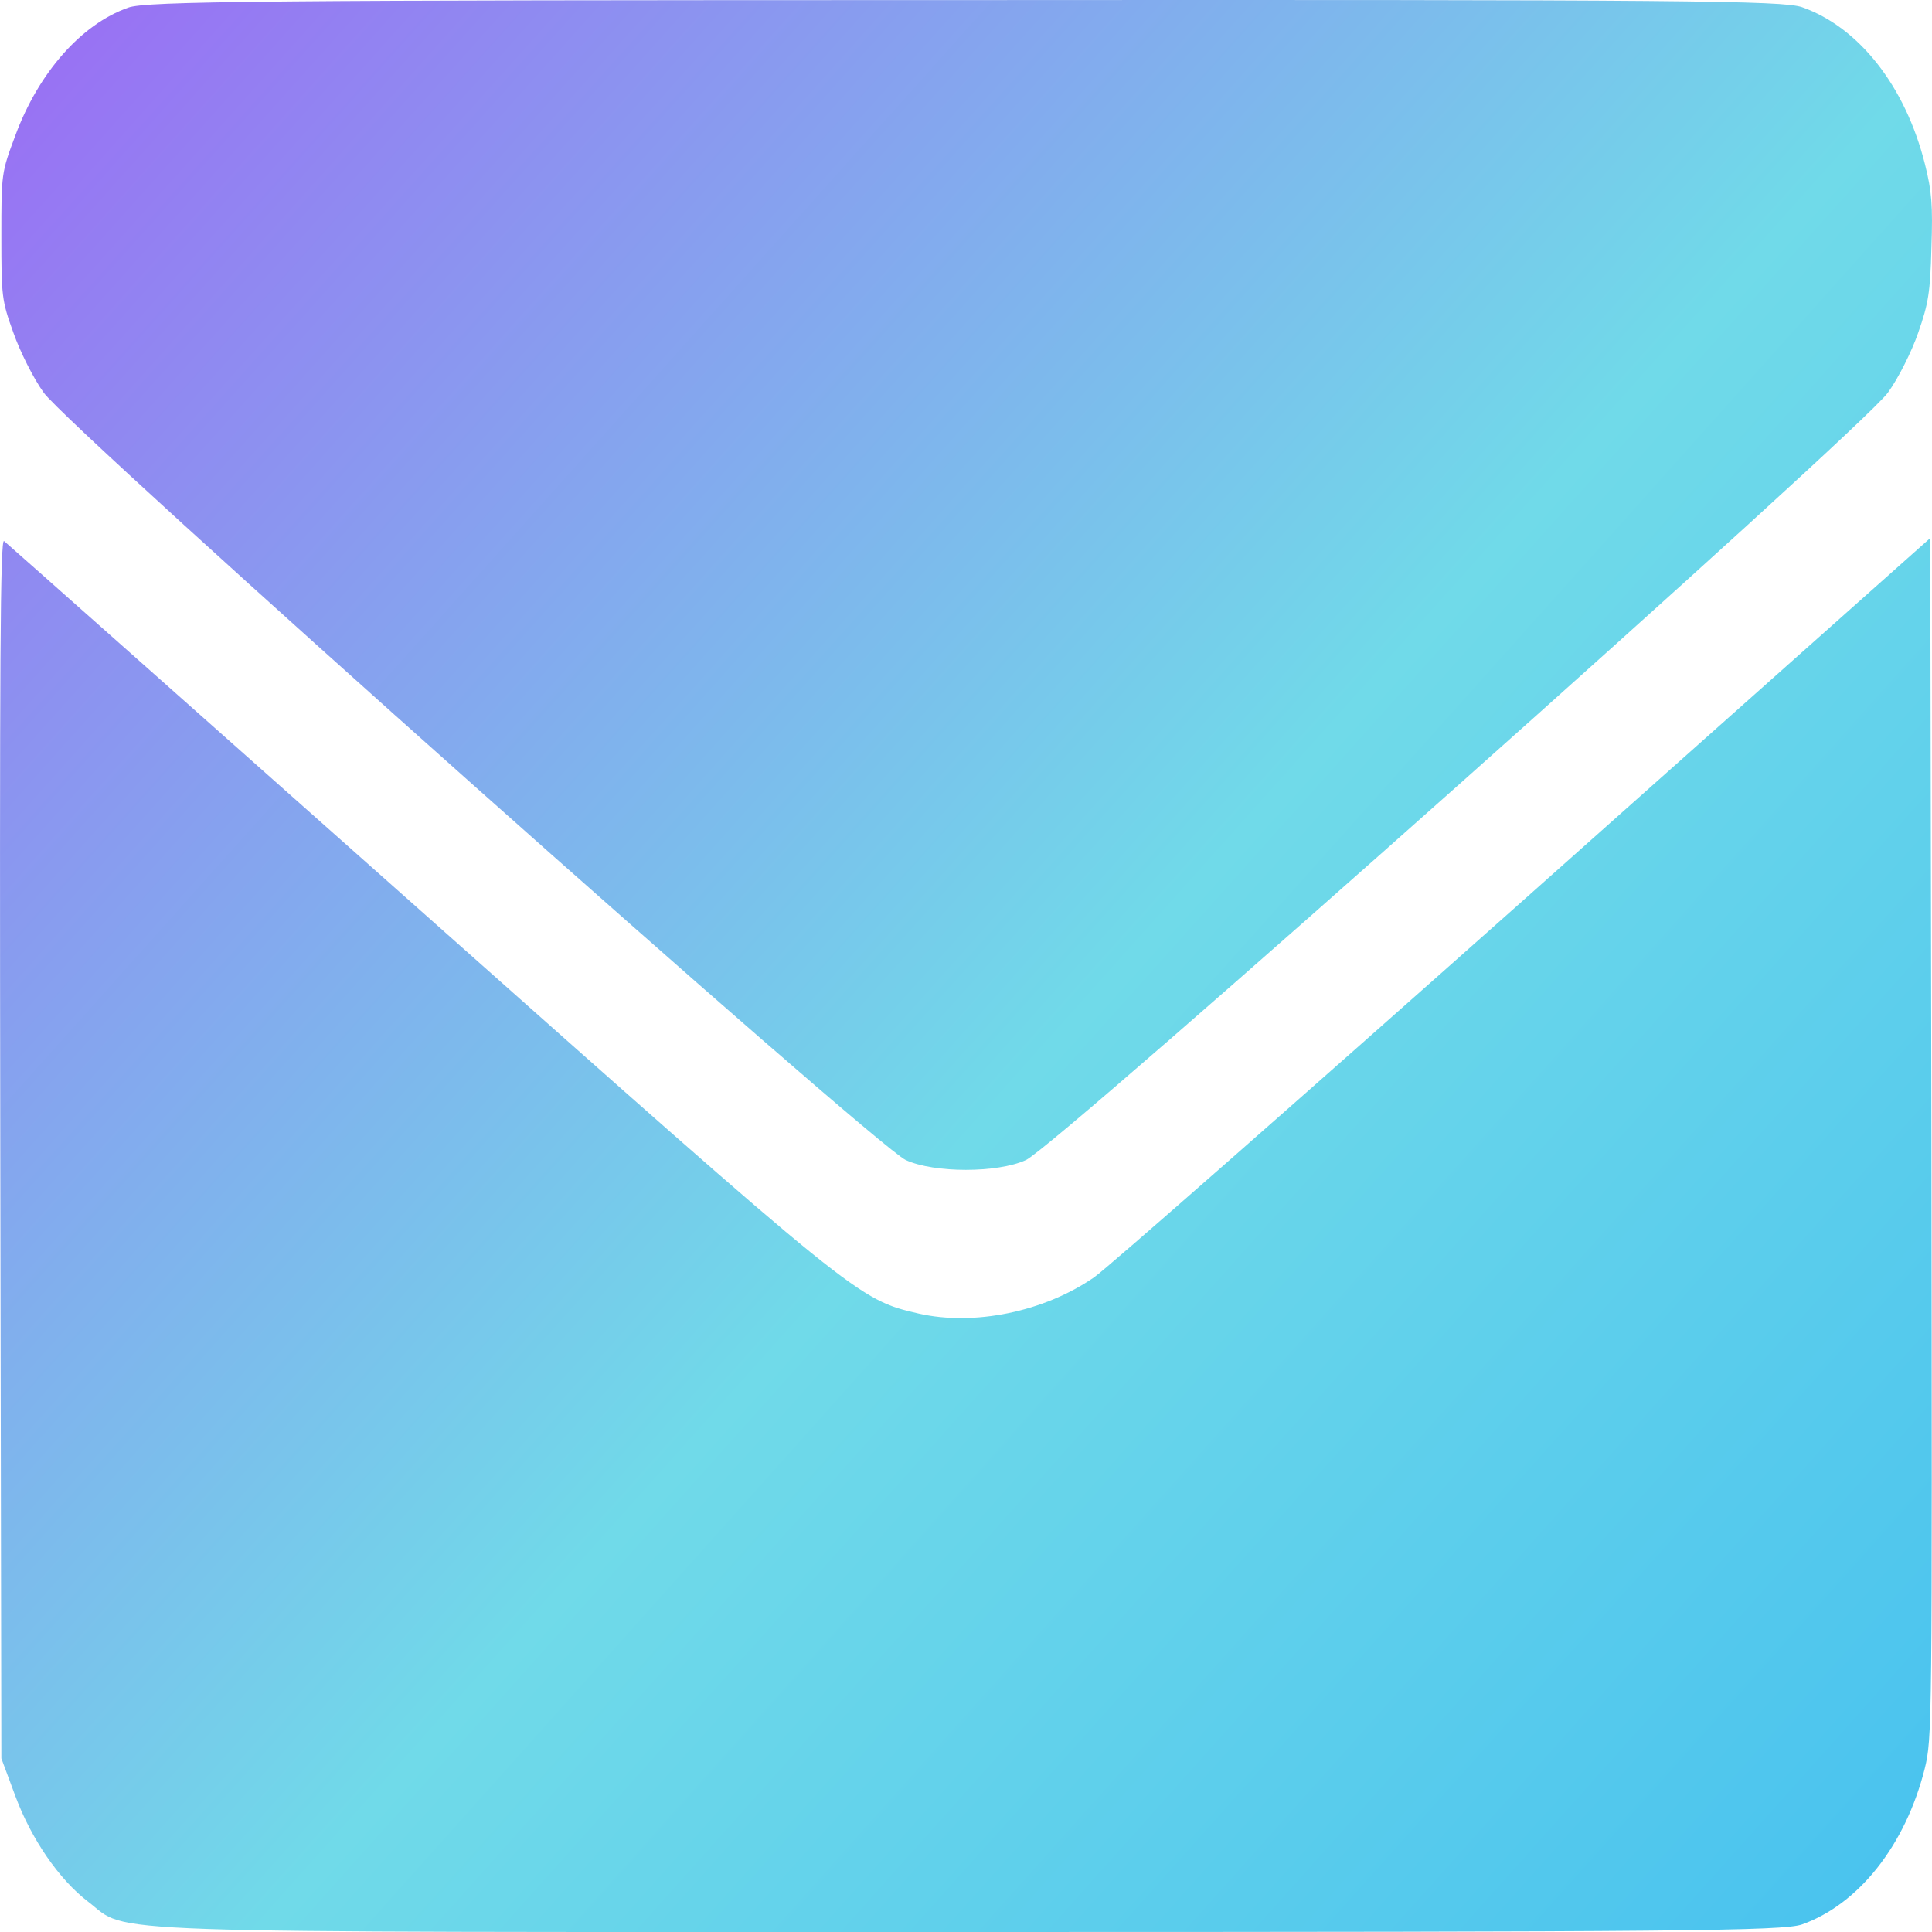 <?xml version="1.0" encoding="UTF-8"?> <svg xmlns="http://www.w3.org/2000/svg" width="20" height="20" viewBox="0 0 20 20" fill="none"><path d="M1.327 0.079C0.839 0.251 0.397 0.757 0.159 1.402C0.014 1.788 0.014 1.798 0.014 2.444C0.014 3.069 0.018 3.111 0.139 3.445C0.206 3.637 0.347 3.919 0.452 4.064C0.702 4.424 9.057 11.863 9.377 12.009C9.67 12.144 10.326 12.144 10.62 12.009C10.94 11.863 19.294 4.424 19.544 4.064C19.65 3.919 19.791 3.637 19.857 3.445C19.963 3.142 19.982 3.028 19.994 2.564C20.009 2.127 19.998 1.981 19.927 1.699C19.724 0.892 19.244 0.282 18.654 0.074C18.45 0.006 17.458 -0.004 9.979 0.001C2.718 0.001 1.507 0.012 1.327 0.079Z" fill="url(#paint0_linear_102_2337)"></path><path d="M0.003 11.884L0.014 18.203L0.159 18.593C0.323 19.036 0.612 19.458 0.913 19.687C1.351 20.021 0.741 20 9.998 20C17.454 20 18.451 19.989 18.654 19.922C19.24 19.713 19.724 19.104 19.924 18.312C20.002 17.994 20.002 17.911 19.994 11.779L19.982 5.57L15.762 9.326C13.441 11.389 11.444 13.144 11.327 13.222C10.807 13.582 10.08 13.728 9.51 13.598C8.881 13.452 8.885 13.452 4.352 9.425C2.011 7.346 0.069 5.622 0.042 5.601C0.003 5.57 -0.005 6.794 0.003 11.884Z" fill="url(#paint1_linear_102_2337)"></path><defs><linearGradient id="paint0_linear_102_2337" x1="0" y1="0" x2="22.131" y2="19.799" gradientUnits="userSpaceOnUse"><stop stop-color="#9B6CF4"></stop><stop offset="0.516" stop-color="#70DAE9"></stop><stop offset="0.979" stop-color="#45C0EF"></stop></linearGradient><linearGradient id="paint1_linear_102_2337" x1="0" y1="0" x2="22.131" y2="19.799" gradientUnits="userSpaceOnUse"><stop stop-color="#9B6CF4"></stop><stop offset="0.516" stop-color="#70DAE9"></stop><stop offset="0.979" stop-color="#45C0EF"></stop></linearGradient></defs></svg> 
